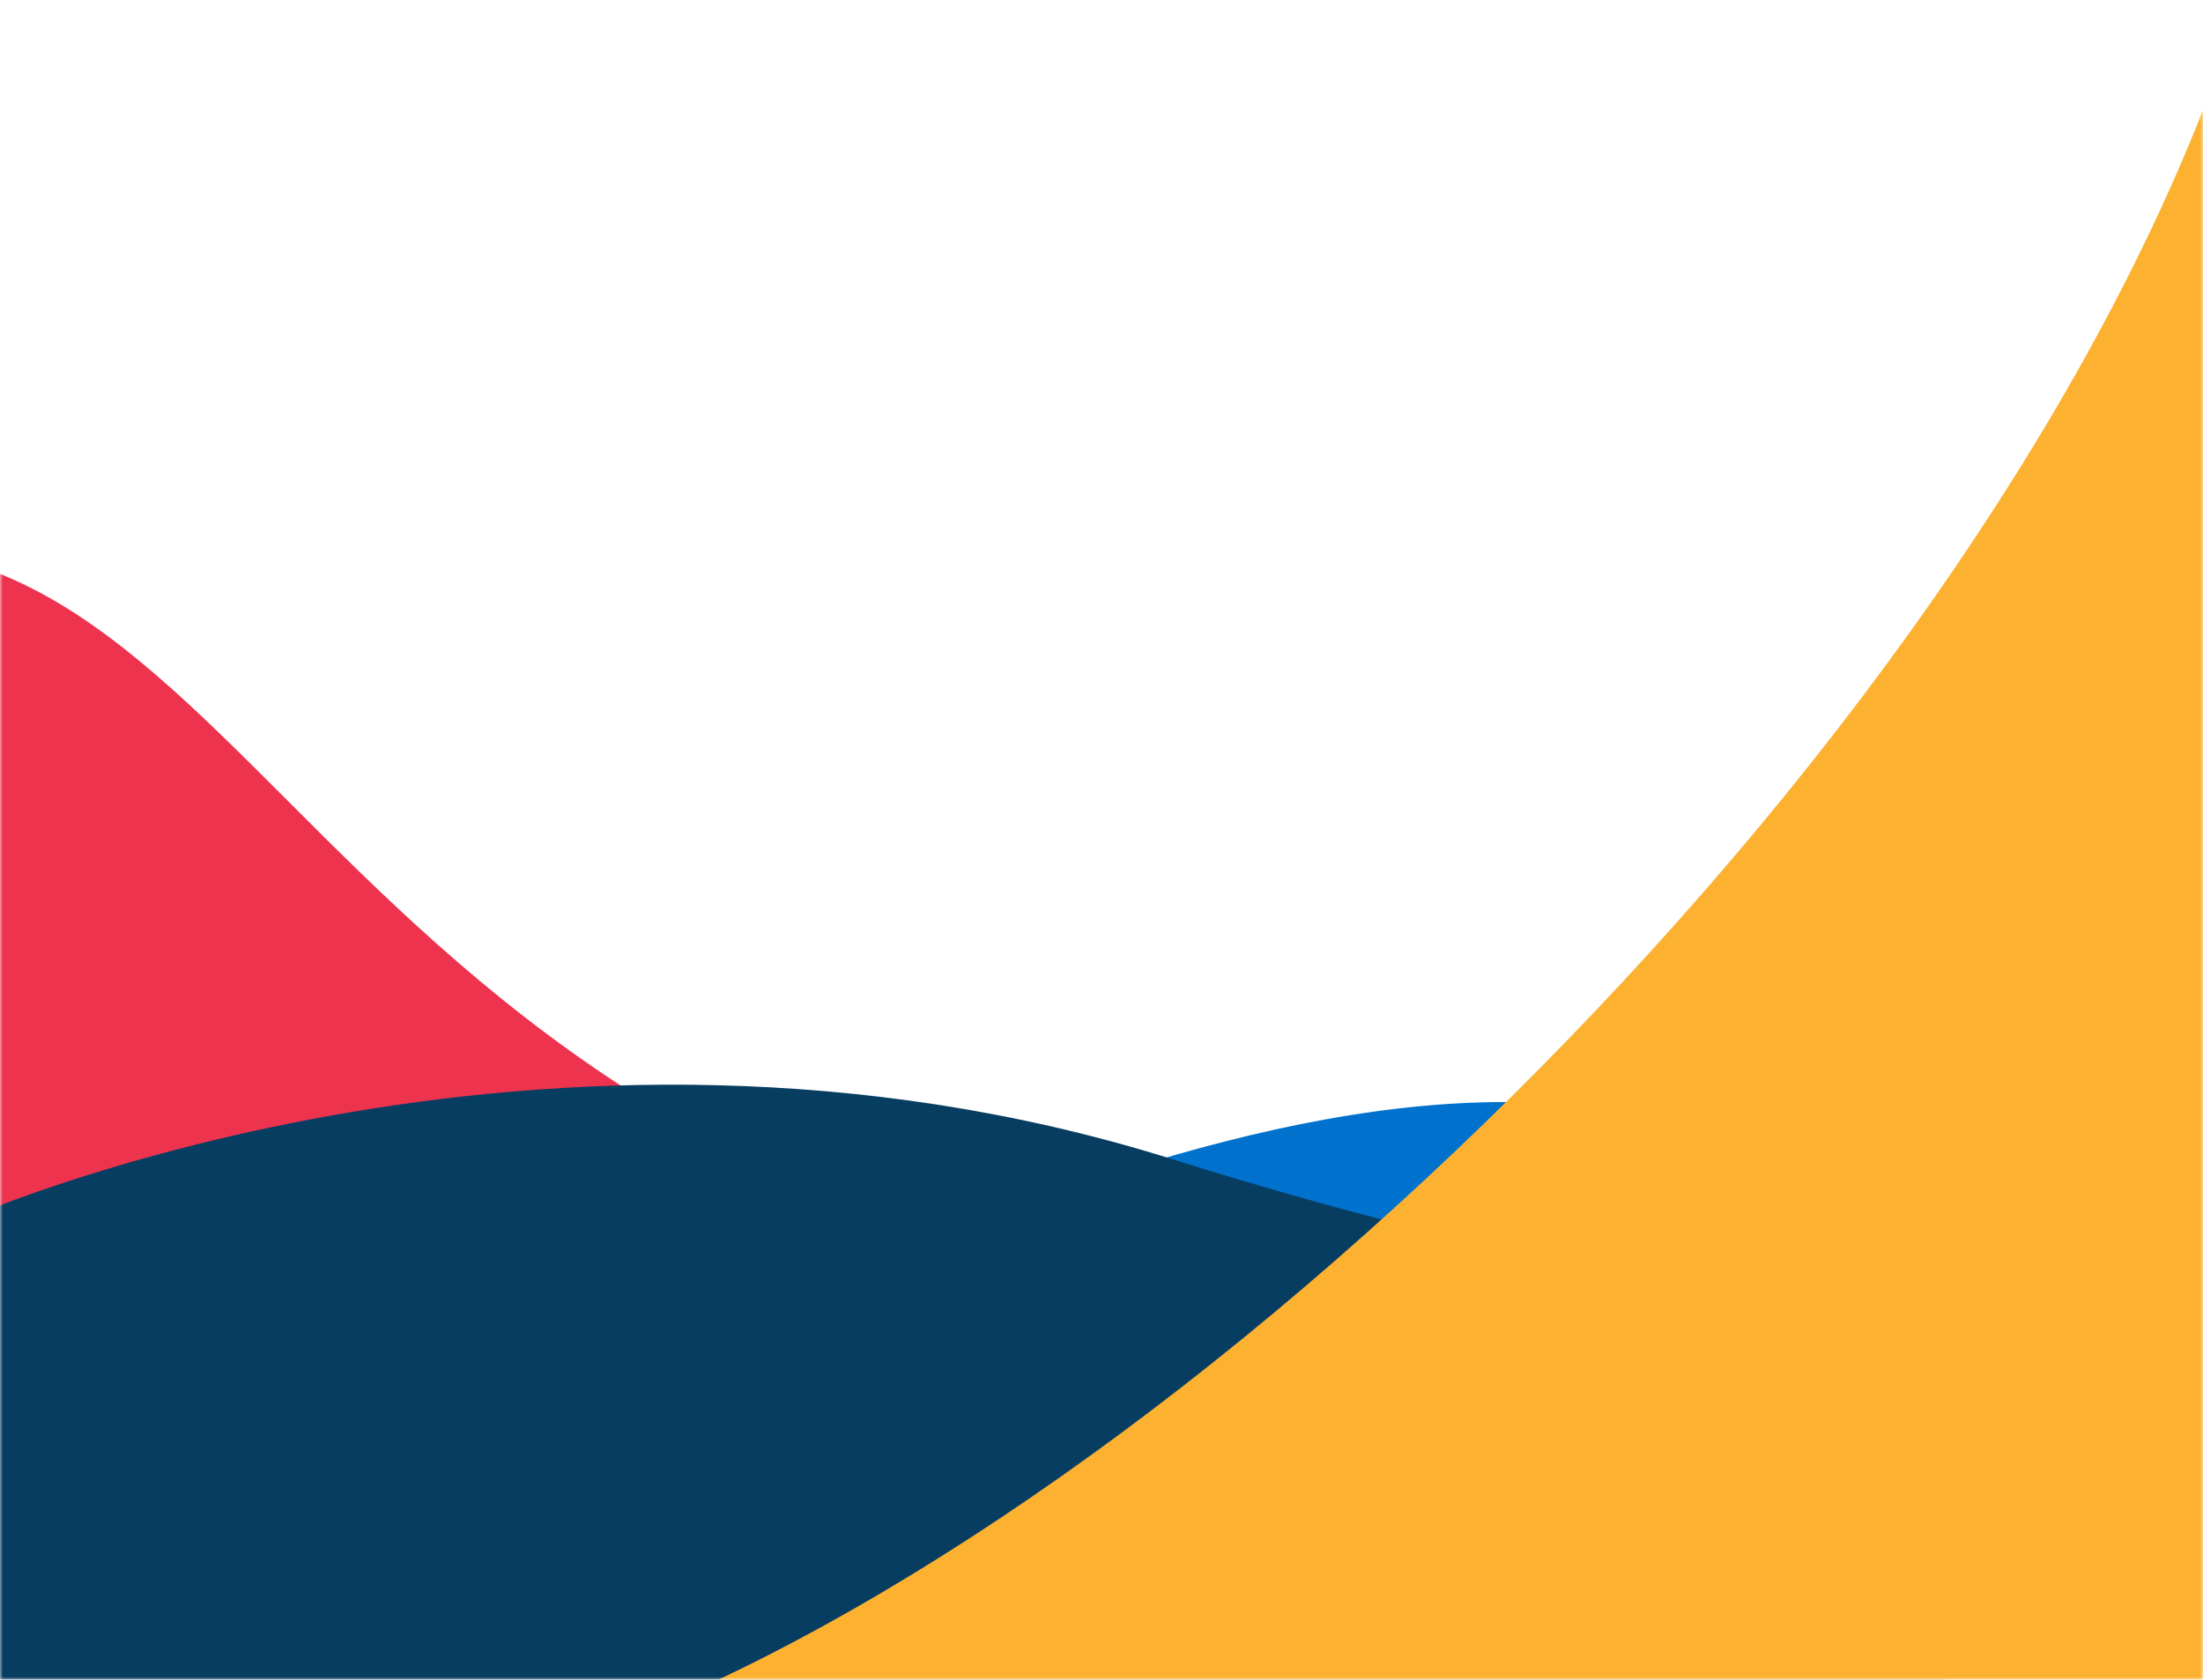 <svg width="375" height="286" viewBox="0 0 375 286" fill="none" xmlns="http://www.w3.org/2000/svg">
<mask id="mask0_6183_14274" style="mask-type:luminance" maskUnits="userSpaceOnUse" x="0" y="0" width="375" height="286">
<path d="M375 286H0V0.565H375V286Z" fill="white"/>
</mask>
<g mask="url(#mask0_6183_14274)">
<path d="M72.67 244.149C142.735 223.703 257.132 148.008 326.686 214.313C388.694 273.425 215.131 265.069 215.131 265.069L72.67 244.149Z" fill="#0072CE"/>
<path d="M-28.679 93.526C50.431 86.575 57.499 220.098 246.997 224C456.968 228.323 -46.655 286 -46.655 286L-28.679 93.526Z" fill="#EE334E"/>
<path d="M-6.399 207.81C-6.399 207.81 92.182 163.688 199.431 197.332C306.681 230.976 330.961 216.399 330.961 216.399V389.776H-6.399V207.81Z" fill="#083D62"/>
<path d="M90.766 298.44C189.549 267.89 328.486 136.86 374.991 18.768C455.386 -185.381 378.217 301.405 378.217 301.405L90.766 298.44Z" fill="#FCB131"/>
</g>
</svg>
